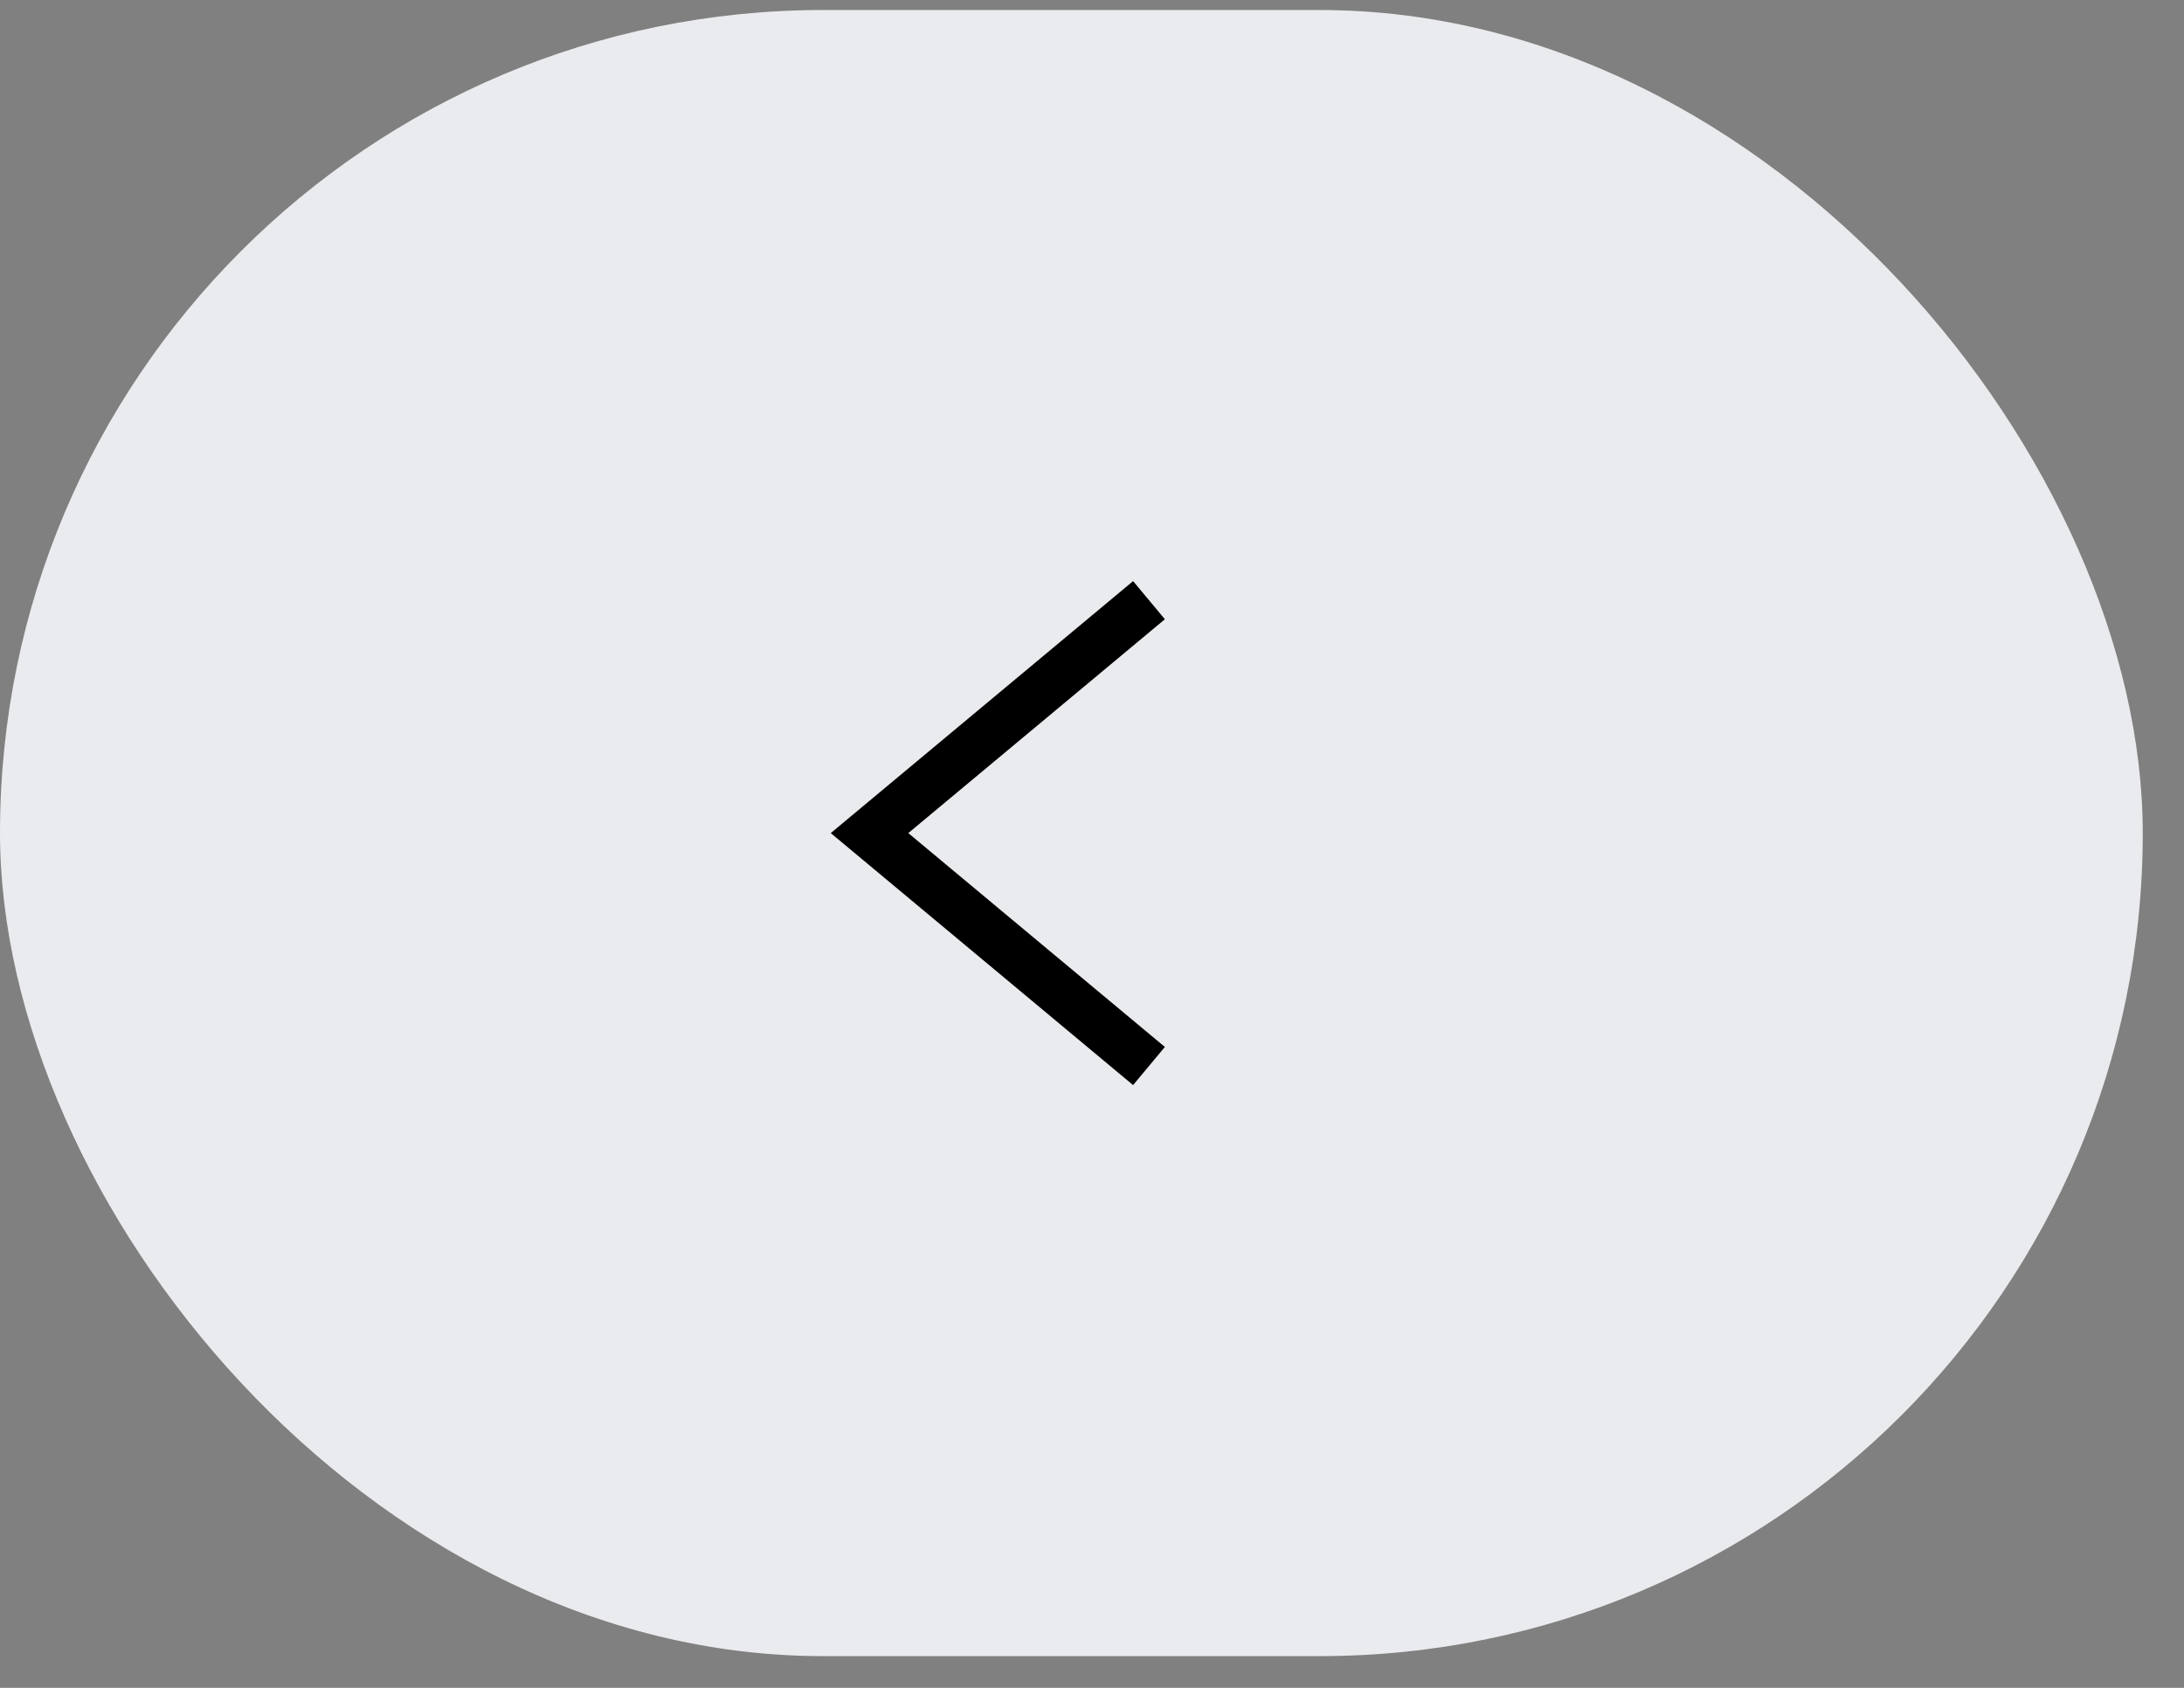 <?xml version="1.0" encoding="UTF-8"?> <svg xmlns="http://www.w3.org/2000/svg" width="44" height="34" viewBox="0 0 44 34" fill="none"><rect x="0" y="0" width="44" height="34" fill="#808080" stroke="none"/><rect y="0.202" width="43.169" height="33.159" rx="16.58" fill="#EAEBEE"></rect><path d="M23.148 12.09L17.518 16.782L23.148 21.474" stroke="black"></path></svg> 